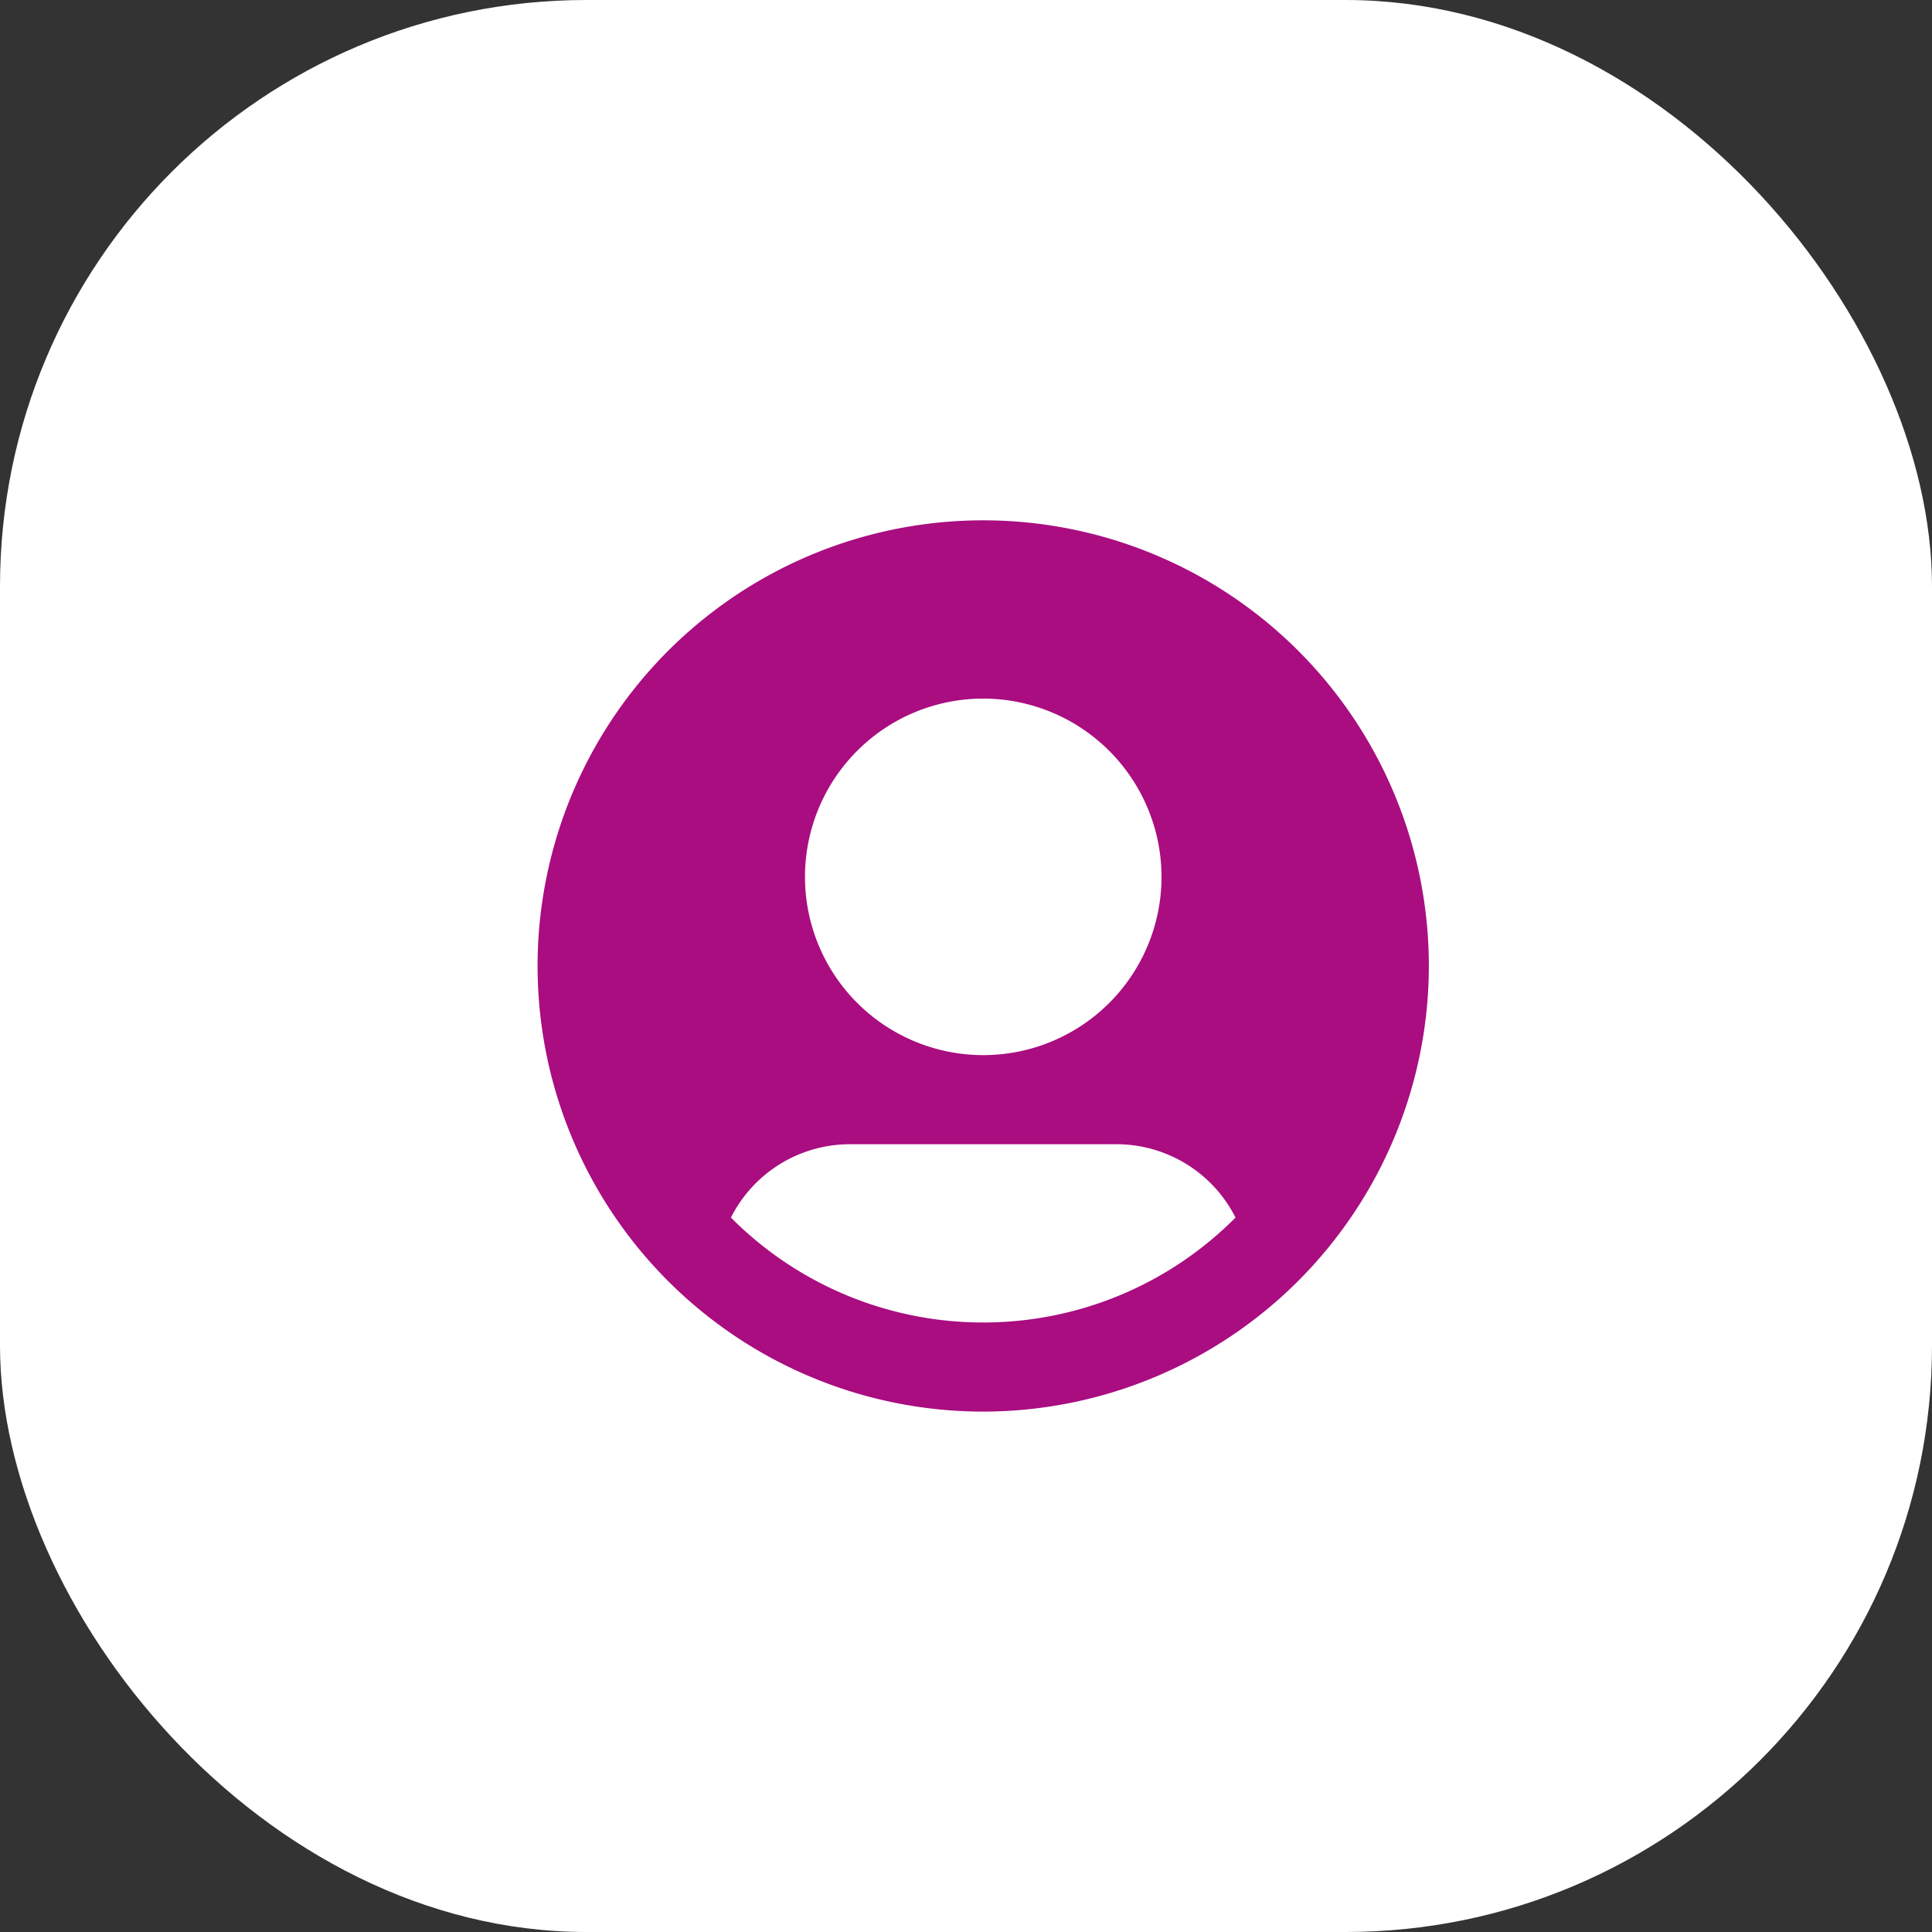 <svg xmlns="http://www.w3.org/2000/svg" width="56" height="56" viewBox="0 0 56 56">
  <rect x="0" y="0" width="56" height="56" fill="#333333" stroke="none"/>
  <rect id="Rectangle_2396" data-name="Rectangle 2396" width="56" height="56" rx="17" fill="#fff"/>
  <g id="Icon_User_Two-Tone_Avatar_Filled_2" data-name="Icon/User/Two-Tone/Avatar/Filled 2" transform="translate(15.583 15.083)">
    <g id="Icon" transform="translate(0 0)">
      <path id="Fill_1" data-name="Fill 1" d="M12.917,25.833A12.917,12.917,0,1,1,25.833,12.917,12.931,12.931,0,0,1,12.917,25.833Zm0-20.667a5.167,5.167,0,1,0,5.167,5.167A5.173,5.173,0,0,0,12.917,5.166Z" fill="#a90d80"/>
      <path id="Path" d="M7.313,5.167A10.3,10.3,0,0,1,0,2.126,3.865,3.865,0,0,1,3.438,0h7.75a3.865,3.865,0,0,1,3.438,2.126A10.3,10.3,0,0,1,7.313,5.167" transform="translate(5.603 18.083)" fill="#fff"/>
    </g>
  </g>
</svg>
